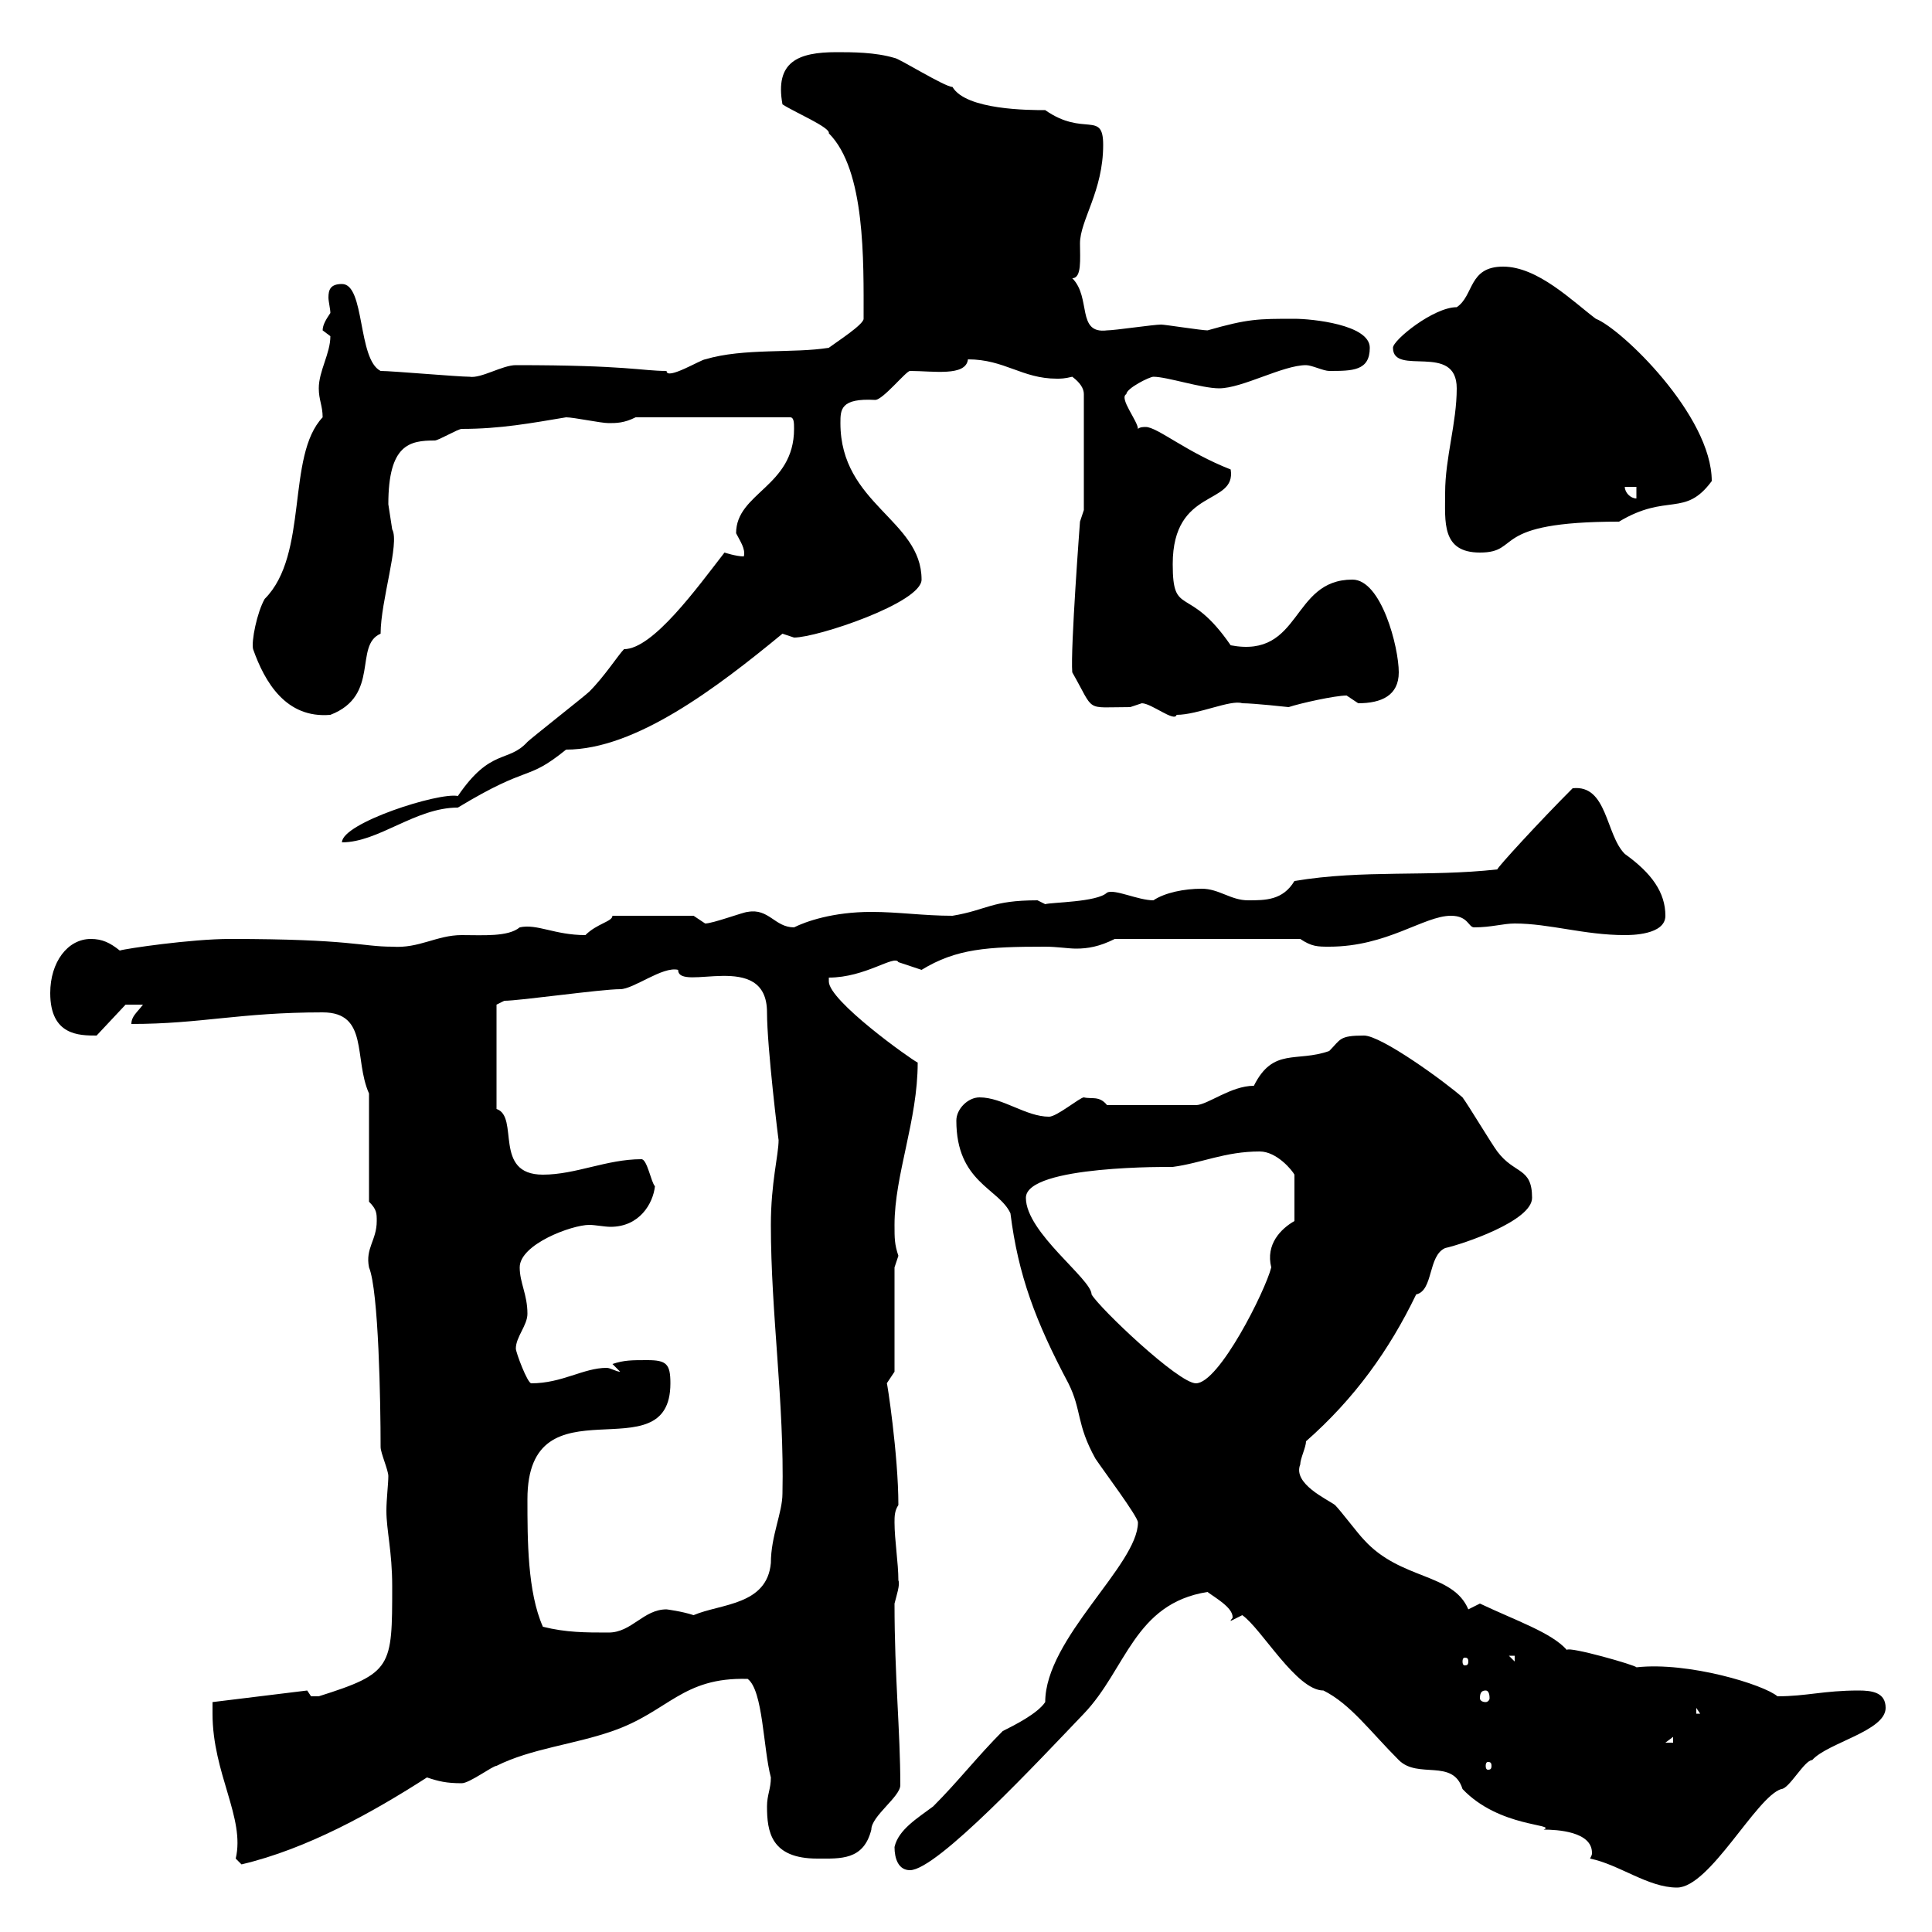 <svg xmlns="http://www.w3.org/2000/svg" xmlns:xlink="http://www.w3.org/1999/xlink" width="300" height="300"><path d="M246.90 288.60C251.40 289.50 255.90 293.10 260.40 293.10C265.50 293.10 272.70 279 276.60 277.80C277.80 277.80 280.20 273.30 281.40 273.30C283.80 270.60 292.80 268.80 292.80 265.20C292.80 262.80 290.70 262.50 288.60 262.50C283.20 262.50 280.50 263.40 276 263.40C273.90 261.60 262.20 258 254.10 258.90C254.10 258.60 243.60 255.60 243.30 256.20C240.90 253.50 235.50 251.70 229.80 249C229.80 249 228 249.90 228 249.90C225.60 244.20 217.50 245.40 211.80 239.10C210.90 238.20 208.20 234.60 207.30 233.70C206.10 232.80 200.70 230.40 201.90 227.40C201.90 226.50 202.80 224.70 202.80 223.80C210.30 217.20 215.70 209.70 219.90 201C222.60 200.40 221.70 195 224.40 193.80C227.10 193.20 237.90 189.60 237.90 186C237.90 181.20 235.20 182.40 232.50 178.80C231.60 177.60 228 171.60 227.10 170.40C224.40 168 214.50 160.80 211.80 160.80C207.90 160.80 208.20 161.40 206.40 163.20C201.30 165 197.70 162.60 194.70 168.60C191.10 168.60 187.50 171.60 185.70 171.60L171.90 171.60C170.70 170.10 169.50 170.70 168.30 170.40C167.70 170.40 164.10 173.40 162.90 173.40C159.30 173.40 155.70 170.40 152.10 170.40C150.30 170.40 148.50 172.20 148.50 174C148.50 183.60 155.10 184.50 156.90 188.40C158.10 198 160.80 205.20 165.90 214.80C168 219 167.10 221.10 170.10 226.50C171.30 228.30 176.70 235.50 176.70 236.40C176.70 243 162.30 254.40 162.30 264.30C161.10 266.10 157.50 267.90 155.70 268.80C151.80 272.70 148.80 276.60 144.90 280.50C142.50 282.30 139.50 284.10 138.90 286.80C138.90 288.60 139.50 290.40 141.30 290.40C145.50 290.40 161.40 273.30 168.30 266.10C174.90 259.20 176.10 249 187.50 247.20C188.70 248.10 191.40 249.60 191.40 251.10C191.40 251.40 191.10 251.40 191.10 251.70C191.10 251.70 192.90 250.80 192.90 250.80C195.90 252.90 201.30 262.50 205.50 262.50C209.70 264.60 212.70 268.80 217.20 273.30C220.20 276.30 225.60 273 227.10 277.80C232.80 283.80 241.80 283.20 239.70 284.10C241.80 284.10 247.20 284.40 247.20 287.70C247.20 288 247.20 288 246.90 288.60ZM33 266.10C33 275.40 38.10 282.30 36.60 288.60C36.60 288.60 37.50 289.50 37.50 289.50C47.70 287.10 57.90 281.40 66.30 276C68.10 276.60 69.30 276.90 71.70 276.90C72.90 276.90 76.50 274.20 77.10 274.20C82.50 271.50 89.10 270.90 95.10 268.80C103.80 265.80 105.90 260.40 116.10 260.70C118.50 262.50 118.50 271.50 119.70 276C119.70 277.80 119.10 278.70 119.10 280.50C119.10 284.40 119.70 288.60 126.90 288.60C130.50 288.60 134.10 288.90 135.30 284.10C135.30 282 139.80 279 139.80 277.20C139.80 268.80 138.90 260.40 138.90 249C139.20 247.80 139.80 246 139.50 245.40C139.50 242.70 138.90 239.10 138.90 236.40C138.90 235.50 138.90 234.60 139.50 233.70C139.50 225.90 137.70 214.20 137.70 214.80C137.70 214.80 138.90 213 138.90 213L138.90 196.80C138.90 196.80 139.50 195 139.50 195C138.90 193.20 138.90 192.30 138.90 190.20C138.90 182.40 142.50 174 142.50 165C141.30 164.40 128.70 155.40 128.70 152.40C128.70 152.40 128.70 151.80 128.70 151.80C134.40 151.80 138.90 148.20 139.50 149.40C139.50 149.40 143.10 150.60 143.10 150.60C148.50 147.30 153.30 147 162.30 147C164.10 147 165.90 147.30 167.10 147.30C168.90 147.30 170.70 147 173.10 145.80L201.90 145.80C203.70 147 204.60 147 206.40 147C215.40 147 221.10 142.20 225.30 142.20C228 142.20 228 144 228.90 144C231.60 144 233.40 143.40 235.20 143.40C240.60 143.40 246 145.20 252.30 145.20C253.20 145.20 258.60 145.20 258.60 142.20C258.60 138.60 256.50 135.60 252.30 132.60C249.30 129.60 249.60 121.80 244.20 122.40C239.10 127.50 232.50 134.70 232.50 135C221.70 136.20 211.80 135 201 136.80C199.20 139.80 196.50 139.80 193.80 139.80C191.10 139.80 189.30 138 186.60 138C183.90 138 180.90 138.60 179.10 139.80C176.70 139.80 173.10 138 171.90 138.60C170.40 140.10 163.20 140.10 162.30 140.40L161.10 139.80C153.90 139.80 153.30 141.30 147.90 142.20C143.40 142.20 139.50 141.60 135.30 141.60C129.30 141.60 125.10 143.10 123.30 144C120.30 144 119.40 141 116.10 141.60C115.50 141.60 110.70 143.40 109.50 143.40L107.70 142.20L95.10 142.20C95.10 143.10 92.70 143.40 90.90 145.20C86.10 145.20 83.40 143.40 80.70 144C78.90 145.50 75 145.20 71.70 145.20C67.80 145.20 65.10 147.30 60.90 147C56.10 147 54.60 145.80 35.70 145.80C29.70 145.80 19.50 147.30 18.60 147.60C17.10 146.40 15.90 145.80 14.10 145.80C10.50 145.80 7.80 149.40 7.80 154.20C7.80 160.80 12.30 160.80 15 160.80L19.50 156L22.20 156C21.30 157.20 20.40 157.80 20.40 159C31.20 159 37.20 157.20 50.10 157.20C57.30 157.20 54.90 164.40 57.30 169.80L57.30 186.60C58.50 187.80 58.50 188.40 58.50 189.60C58.50 192.60 56.70 193.80 57.30 196.80C58.80 200.40 59.10 217.80 59.10 224.70C59.10 225.60 60.30 228.30 60.30 229.20C60.30 230.40 60 232.80 60 234.60C60 237.60 60.90 240.90 60.90 246.30C60.90 258.90 60.90 259.80 49.50 263.40C49.50 263.40 49.50 263.40 48.30 263.40C48.30 263.40 47.70 262.50 47.70 262.50L33 264.30C33 264.30 33 265.20 33 266.10ZM231.60 274.20C231.60 274.80 231.30 274.80 231 274.80C231 274.80 230.70 274.80 230.70 274.20C230.70 273.60 231 273.60 231 273.60C231.30 273.60 231.60 273.60 231.60 274.20ZM259.80 269.70L259.80 270.60L258.60 270.60ZM263.40 265.20L264 266.10L263.40 266.10ZM230.70 262.50C231 262.50 231.30 262.80 231.30 263.70C231.30 264 231 264.30 230.70 264.30C230.10 264.30 229.80 264 229.80 263.70C229.80 262.80 230.10 262.50 230.70 262.50ZM228 258C228 258.60 227.70 258.60 227.40 258.60C227.40 258.60 227.10 258.60 227.10 258C227.10 257.40 227.40 257.40 227.40 257.40C227.70 257.40 228 257.40 228 258ZM234.30 257.10L235.20 257.10L235.20 258ZM84.30 252.60C81.90 247.20 81.90 239.10 81.90 232.80C81.90 213.60 104.10 229.20 104.10 214.80C104.10 211.80 103.50 211.20 100.50 211.20C98.10 211.20 96.90 211.20 95.10 211.80L96.30 213C95.70 213 94.80 212.40 94.20 212.40C90.60 212.40 87.30 214.80 82.50 214.80C81.90 214.80 80.10 210 80.10 209.40C80.10 207.60 81.90 205.80 81.90 204C81.90 201 80.70 199.20 80.70 196.80C80.70 193.20 88.80 190.20 91.50 190.20C92.40 190.20 93.90 190.50 94.80 190.50C99.30 190.50 101.40 186.90 101.70 184.20C101.10 183.60 100.50 180 99.60 180C94.20 180 89.40 182.40 84.30 182.40C76.50 182.40 80.70 173.40 77.10 172.20L77.10 156L78.30 155.40C80.70 155.40 93.30 153.60 96.30 153.60C98.40 153.60 102.90 150 105.30 150.60C105.30 154.20 119.10 147.30 119.10 157.20C119.10 162.60 120.90 177.30 120.90 177C120.90 179.40 119.70 183.60 119.70 190.20C119.70 204 121.80 217.80 121.50 231.90C121.50 234.90 119.70 238.50 119.70 242.70C119.10 249.30 111.90 249 107.70 250.80C105.90 250.20 103.50 249.90 103.50 249.90C99.90 249.90 98.10 253.50 94.50 253.50C90.90 253.50 87.90 253.50 84.30 252.60ZM159.30 186C159.30 180.90 182.10 181.20 182.10 181.20C186.60 180.60 190.20 178.80 195.60 178.80C198.30 178.80 200.70 181.80 201 182.40L201 189.60C198.90 190.80 196.50 193.20 197.40 196.80C196.50 200.40 189.30 214.80 185.70 214.80C183 214.80 170.70 203.10 169.50 201C169.50 198.60 159.30 191.40 159.30 186ZM115.50 86.40C114.30 86.40 112.50 85.80 112.50 85.80C108.30 91.20 101.40 100.80 96.90 100.80C96 101.70 93.90 105 91.50 107.40C90.90 108 82.50 114.60 81.90 115.20C78.90 118.50 76.20 116.10 71.10 123.60C68.10 123 53.10 127.80 53.10 130.80C58.80 130.80 64.50 125.40 71.10 125.40C82.50 118.50 81.60 121.50 87.90 116.40C98.70 116.40 111.30 106.80 121.50 98.40C121.50 98.40 123.30 99 123.30 99C126.90 99 143.10 93.60 143.10 90C143.10 80.70 130.50 78.30 130.50 65.70C130.50 63.60 130.50 61.80 135.90 62.10C137.10 62.10 140.70 57.60 141.30 57.60C144.90 57.60 150 58.50 150.30 55.80C156 55.80 158.70 58.80 164.10 58.80C164.70 58.80 165.30 58.80 166.50 58.50C167.70 59.40 168.30 60.30 168.30 61.20L168.30 79.20L167.70 81C167.70 81 166.20 100.80 166.50 104.40C170.10 110.70 168.30 109.80 175.50 109.80C175.50 109.80 177.30 109.20 177.30 109.20C178.80 109.20 182.40 112.20 182.70 111C186 111 191.10 108.60 192.90 109.20C194.70 109.20 200.10 109.80 200.10 109.80C201.90 109.20 207.30 108 209.10 108C209.10 108 210.90 109.20 210.90 109.20C214.50 109.20 217.20 108 217.20 104.40C217.20 100.50 214.50 90 210 90C200.40 90 202.20 102.30 191.10 100.20C184.50 90.60 182.10 96 182.10 87.60C182.10 75.60 192 78.60 191.10 72.90C184.20 70.20 179.70 66.30 177.90 66.30C177.60 66.30 177 66.30 176.70 66.60C176.70 65.40 173.70 61.80 174.90 61.20C174.90 60.30 178.50 58.50 179.10 58.50C181.20 58.50 186.60 60.30 189.30 60.30C192.90 60.30 199.20 56.70 202.80 56.70C203.70 56.70 205.50 57.60 206.40 57.60C210 57.60 212.70 57.60 212.70 54C212.70 50.40 203.70 49.50 201 49.50C195.30 49.50 193.80 49.50 187.50 51.30C186.60 51.30 180.90 50.40 180.30 50.40C179.10 50.40 173.10 51.30 171.90 51.30C167.10 51.90 169.50 46.20 166.50 43.20C168 43.20 167.70 40.20 167.70 37.80C167.70 34.20 171.30 29.70 171.30 22.50C171.30 17.10 168.30 21.30 162.30 17.10C159.90 17.10 150 17.10 147.90 13.50C146.70 13.50 139.50 9 138.90 9C135.90 8.10 132.30 8.10 129.90 8.10C123.90 8.10 120.30 9.60 121.50 16.20C123.30 17.40 129 19.80 128.70 20.70C134.40 26.40 134.10 40.50 134.10 49.50C134.10 50.40 129.90 53.10 128.70 54C123.30 54.90 115.50 54 109.50 55.80C108.90 55.80 103.50 59.10 103.50 57.60C99.60 57.60 97.50 56.70 80.10 56.70C78 56.70 74.70 58.80 72.90 58.50C71.10 58.50 60.90 57.60 59.10 57.60C55.50 55.80 56.70 44.10 53.10 44.10C51.30 44.10 51 45 51 46.20C51 46.80 51.30 48 51.30 48.60C50.70 49.50 50.10 50.40 50.10 51.30C50.10 51.30 51.30 52.20 51.30 52.20C51.30 54.90 49.50 57.60 49.50 60.30C49.50 62.10 50.10 63 50.10 64.80C44.40 70.80 48 86.10 41.10 93C39.90 95.10 39 99.60 39.30 100.80C41.10 105.90 44.40 111.60 51.30 111C59.10 108 54.90 100.20 59.10 98.40C59.10 93.30 62.10 84.30 60.90 82.20C60.90 82.20 60.30 78.30 60.30 78.30C60.30 69 63.60 68.40 67.50 68.40C68.10 68.40 71.10 66.60 71.70 66.60C77.70 66.60 82.50 65.70 87.90 64.80C89.10 64.80 93.30 65.70 94.50 65.70C95.70 65.70 96.90 65.70 98.70 64.80L122.70 64.80C123.30 64.80 123.30 65.70 123.30 66.60C123.30 75.60 114.30 76.50 114.30 82.80C114.90 84 115.80 85.20 115.50 86.40ZM224.40 76.50C224.40 81 223.80 85.80 229.80 85.80C236.40 85.80 231 81 251.40 81C258.90 76.50 261.60 80.40 265.80 74.70C265.80 64.50 251.70 51 247.80 49.50C244.20 46.80 238.80 41.40 233.40 41.40C228 41.40 228.90 45.90 226.20 47.70C222.60 47.70 216.30 52.80 216.30 54C216.30 58.50 226.20 53.10 226.20 60.30C226.20 65.70 224.40 71.10 224.40 76.50ZM252.30 75.60L254.10 75.60L254.10 77.40C253.20 77.40 252.30 76.50 252.30 75.60Z"/></svg>